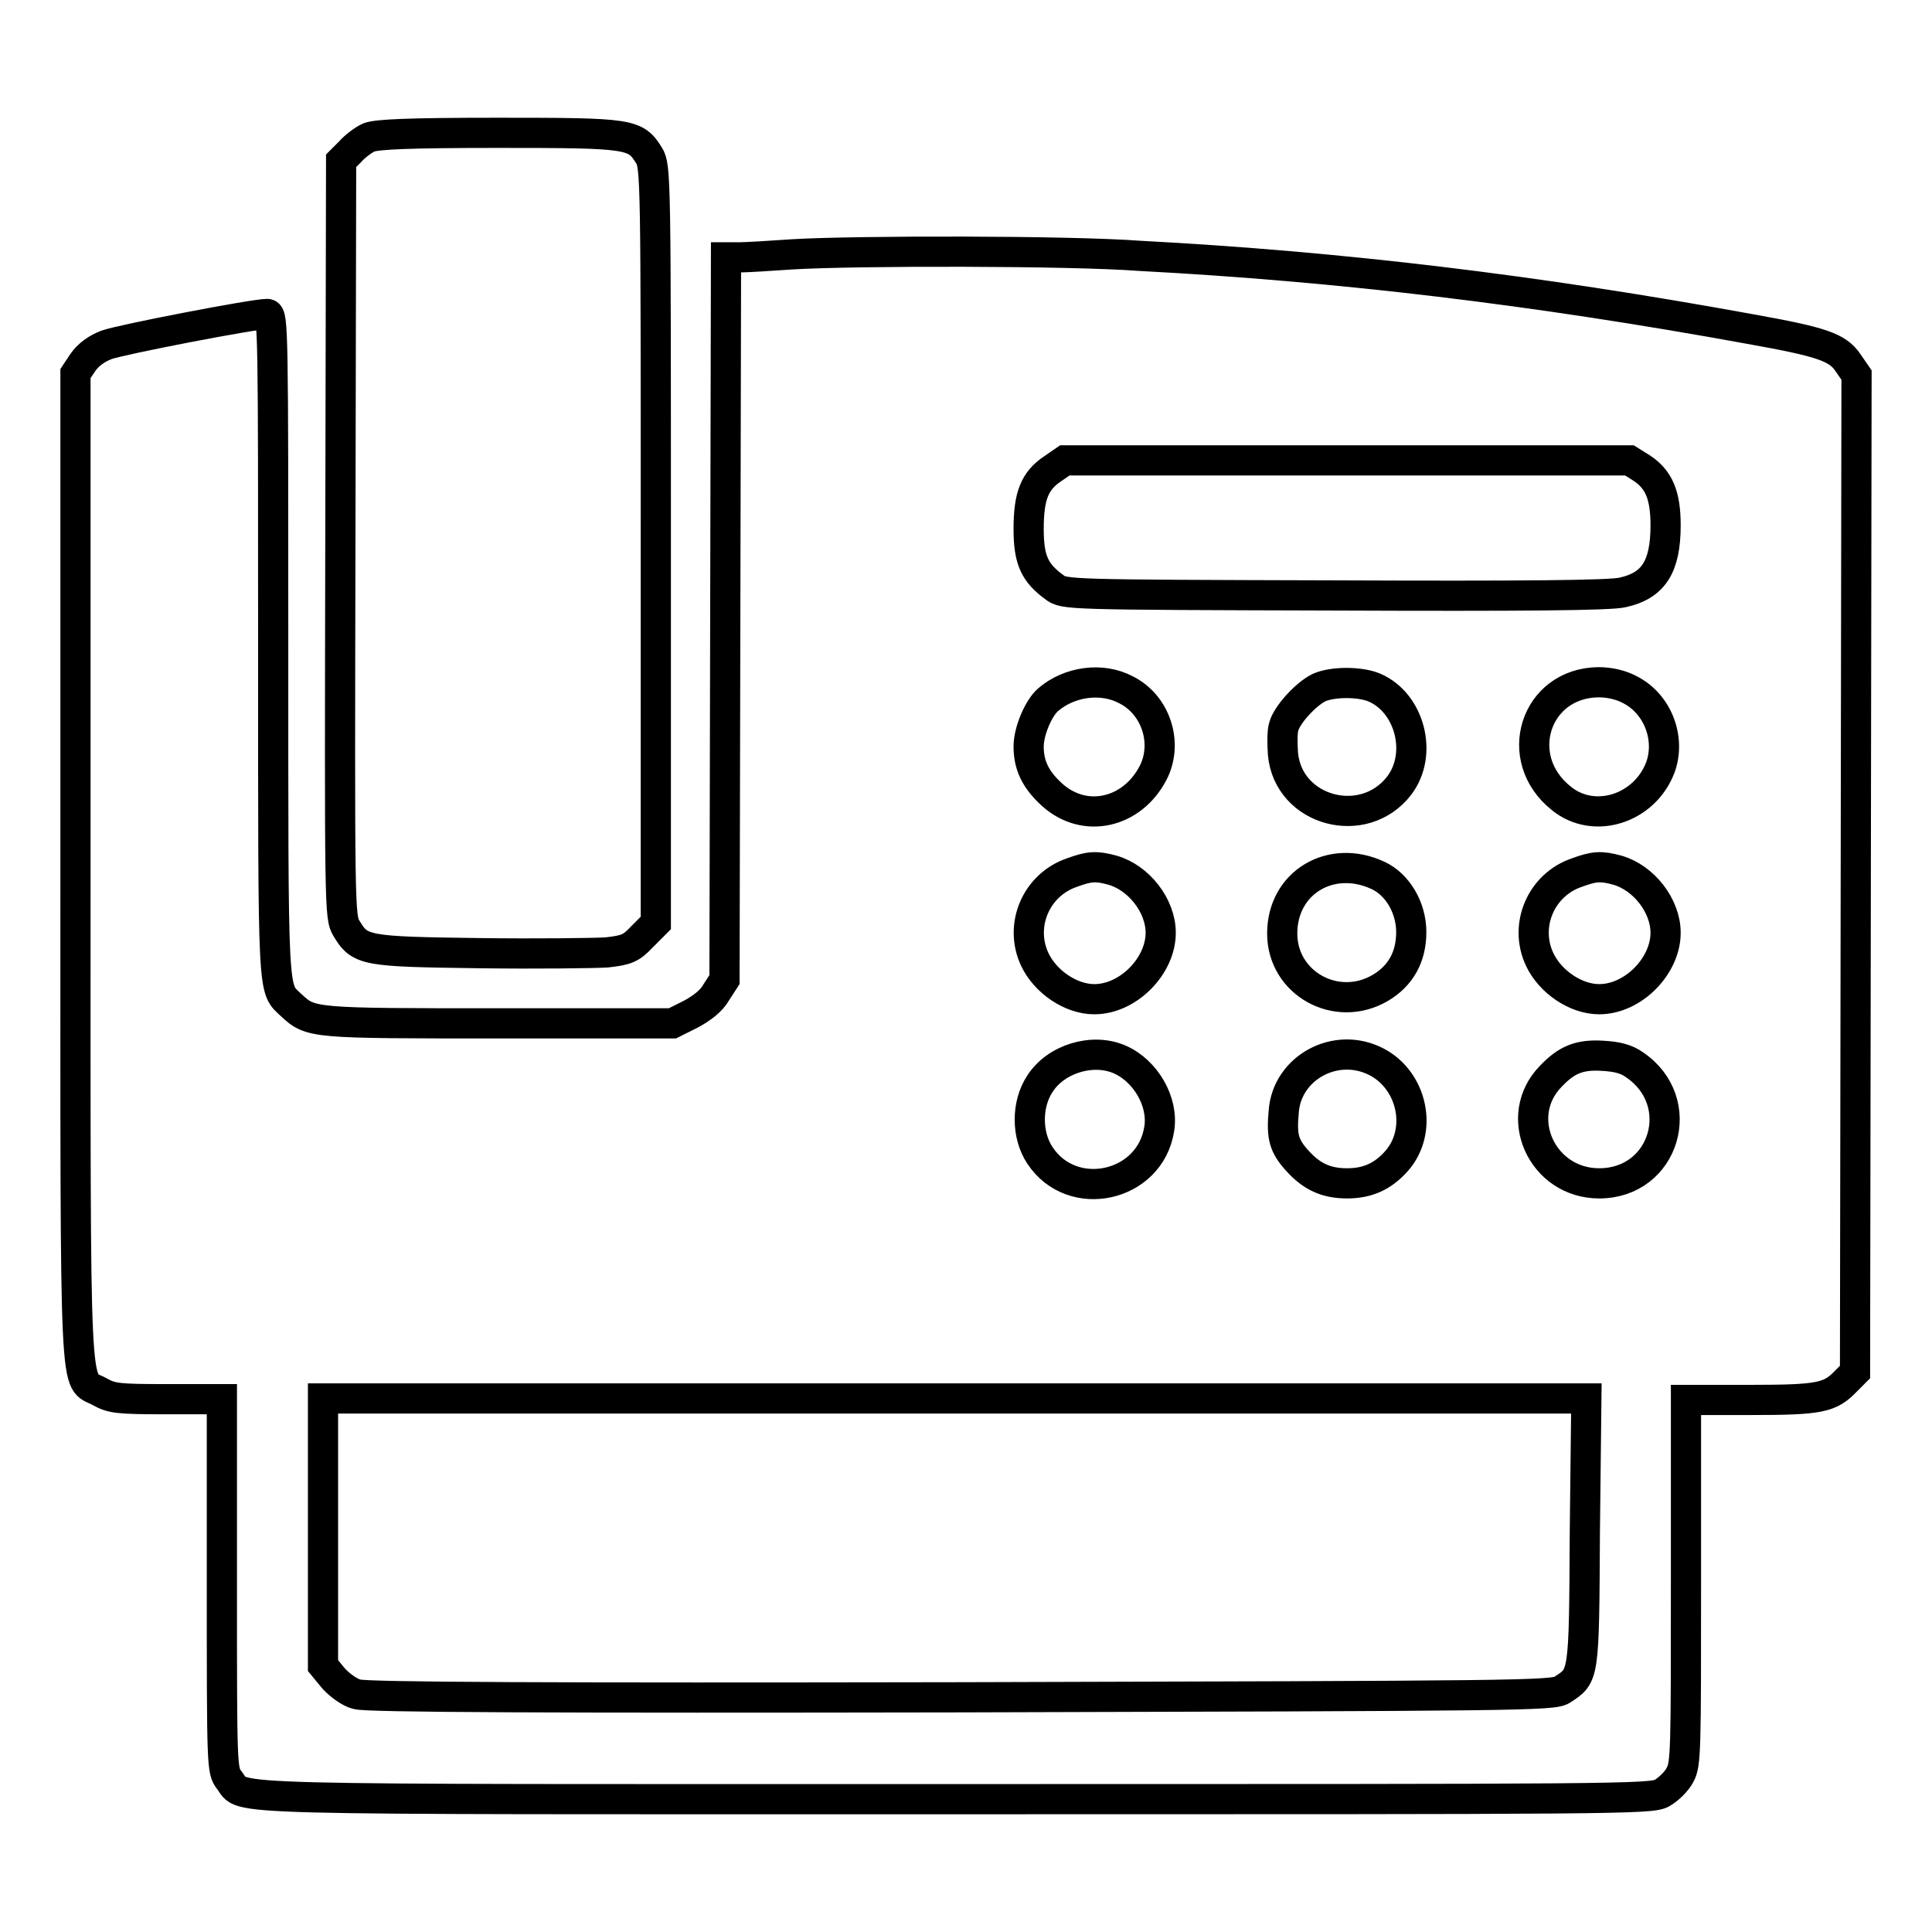 <?xml version="1.0" encoding="utf-8"?>
<!-- Svg Vector Icons : http://www.onlinewebfonts.com/icon -->
<!DOCTYPE svg PUBLIC "-//W3C//DTD SVG 1.1//EN" "http://www.w3.org/Graphics/SVG/1.1/DTD/svg11.dtd">
<svg version="1.1" xmlns="http://www.w3.org/2000/svg" xmlns:xlink="http://www.w3.org/1999/xlink" x="0px" y="0px" viewBox="0 0 256 256" enable-background="new 0 0 256 256" xml:space="preserve">
<g><g><g><path stroke-width="4" fill-opacity="0" stroke="#000000"  d="M48.9,18.2c-0.7,0.3-1.9,1.2-2.5,1.9l-1.2,1.2l-0.1,50.1c-0.1,49-0.1,50.1,0.8,51.6c1.8,3,2.4,3.1,17.7,3.3c7.6,0.1,15.2,0,16.8-0.1c2.6-0.3,3.2-0.5,4.7-2.1l1.8-1.8V72.2c0-48.3,0-50.2-0.9-51.6c-1.8-2.9-2.4-3-20-3C54,17.6,50,17.8,48.9,18.2z"/><path stroke-width="4" fill-opacity="0" stroke="#000000"  d="M105,33.7c-2.9,0.2-6.1,0.4-7,0.4l-1.8,0L96.1,82L96,129.8l-1.1,1.7c-0.6,1.1-1.9,2.1-3.4,2.9l-2.4,1.2h-23c-24.8,0-24.9,0-27.5-2.4c-2.5-2.4-2.4-0.1-2.4-47.6c0-41.6,0-44-0.8-44c-1.8,0-19.4,3.4-21.3,4.1c-1.3,0.5-2.4,1.3-3.1,2.3L10,49.5V115c0,72.9-0.2,67.5,3.2,69.4c1.6,0.9,2.4,1,9,1h7.2V210c0,24.5,0,24.6,1,25.9c2.1,2.7-4,2.5,96.1,2.5c88.3,0,92.2,0,93.7-0.8c0.9-0.5,2-1.6,2.4-2.4c0.8-1.4,0.8-3.2,0.8-25.6v-24.1h8.5c9.3,0,10.6-0.3,12.7-2.5l1.2-1.2l0.1-66l0.1-66.1l-1.1-1.6c-1.4-2.1-3.5-2.8-13-4.5c-28.5-5.2-54.4-8.3-80.9-9.7C141.7,33.2,113.4,33.2,105,33.7z M217.5,62c2.3,1.5,3.2,3.6,3.2,7.6c0,5.5-1.6,8-5.7,8.9c-1.6,0.4-13.3,0.5-38.2,0.4c-35.5-0.1-35.8-0.1-37.1-1.1c-2.6-1.9-3.4-3.6-3.4-7.7c0-4.4,0.8-6.4,3.2-8l1.6-1.1h37.4h37.4L217.5,62z M149.2,91.4c4,2,5.6,7.1,3.6,11c-2.8,5.4-9.1,6.8-13.4,2.9c-2.2-2-3.1-3.9-3.1-6.4c0-2,1.3-5.1,2.6-6.2C141.7,90.3,146,89.7,149.2,91.4z M182.1,91.1c4.7,2,6.5,8.8,3.3,13c-4.7,6.1-14.7,3.4-15.4-4.2c-0.1-1.4-0.1-3,0.1-3.6c0.4-1.6,3-4.4,4.7-5.2C176.6,90.3,180.2,90.3,182.1,91.1z M216,91.4c3.7,1.9,5.4,6.5,4,10.3c-2.1,5.5-8.8,7.6-13.1,4.1c-6.7-5.3-3.5-15.3,4.9-15.4C213.4,90.4,214.9,90.8,216,91.4z M147.4,115.3c3.5,1,6.4,4.7,6.4,8.3c0,4.4-4.3,8.8-8.8,8.8c-3.1,0-6.5-2.3-7.9-5.3c-2.1-4.5,0.2-9.9,5-11.5C144.3,114.8,145.2,114.7,147.4,115.3z M182.6,116c2.6,1.2,4.4,4.3,4.4,7.5c0,3.3-1.4,5.8-4.1,7.4c-5.8,3.4-13-0.6-13-7.2C169.9,116.9,176.4,113.1,182.6,116z M214.3,115.3c3.5,1,6.4,4.7,6.4,8.3c0,4.4-4.3,8.8-8.8,8.8c-3.1,0-6.5-2.3-7.9-5.3c-2.1-4.5,0.2-9.9,5-11.5C211.2,114.8,212.1,114.7,214.3,115.3z M148.4,140.4c3.4,1.5,5.8,5.6,5.2,9.2c-1.2,7.7-11.5,10-15.8,3.5c-1.8-2.7-1.8-6.8,0-9.5C139.9,140.3,144.8,138.8,148.4,140.4z M182.4,140.7c4.8,2.5,6.2,9.2,2.6,13.2c-1.8,2-3.8,2.9-6.5,2.9c-2.8,0-4.7-0.9-6.6-3c-1.8-2-2.1-3.2-1.8-6.5C170.5,141.5,177,137.9,182.4,140.7z M216.6,141.1c7.2,4.9,4,15.7-4.7,15.7c-7.6,0-11.6-8.9-6.4-14.2c2.1-2.2,3.8-2.9,6.9-2.7C214.2,140,215.5,140.3,216.6,141.1z M210,203c-0.1,19.4-0.1,19-3,20.9c-1.2,0.8-5.7,0.8-79.6,1c-54.1,0.1-78.9,0-80.1-0.4c-0.9-0.2-2.3-1.2-3.1-2.1l-1.4-1.7v-17.7v-17.7h83.7h83.7L210,203z"/></g></g></g>
</svg>